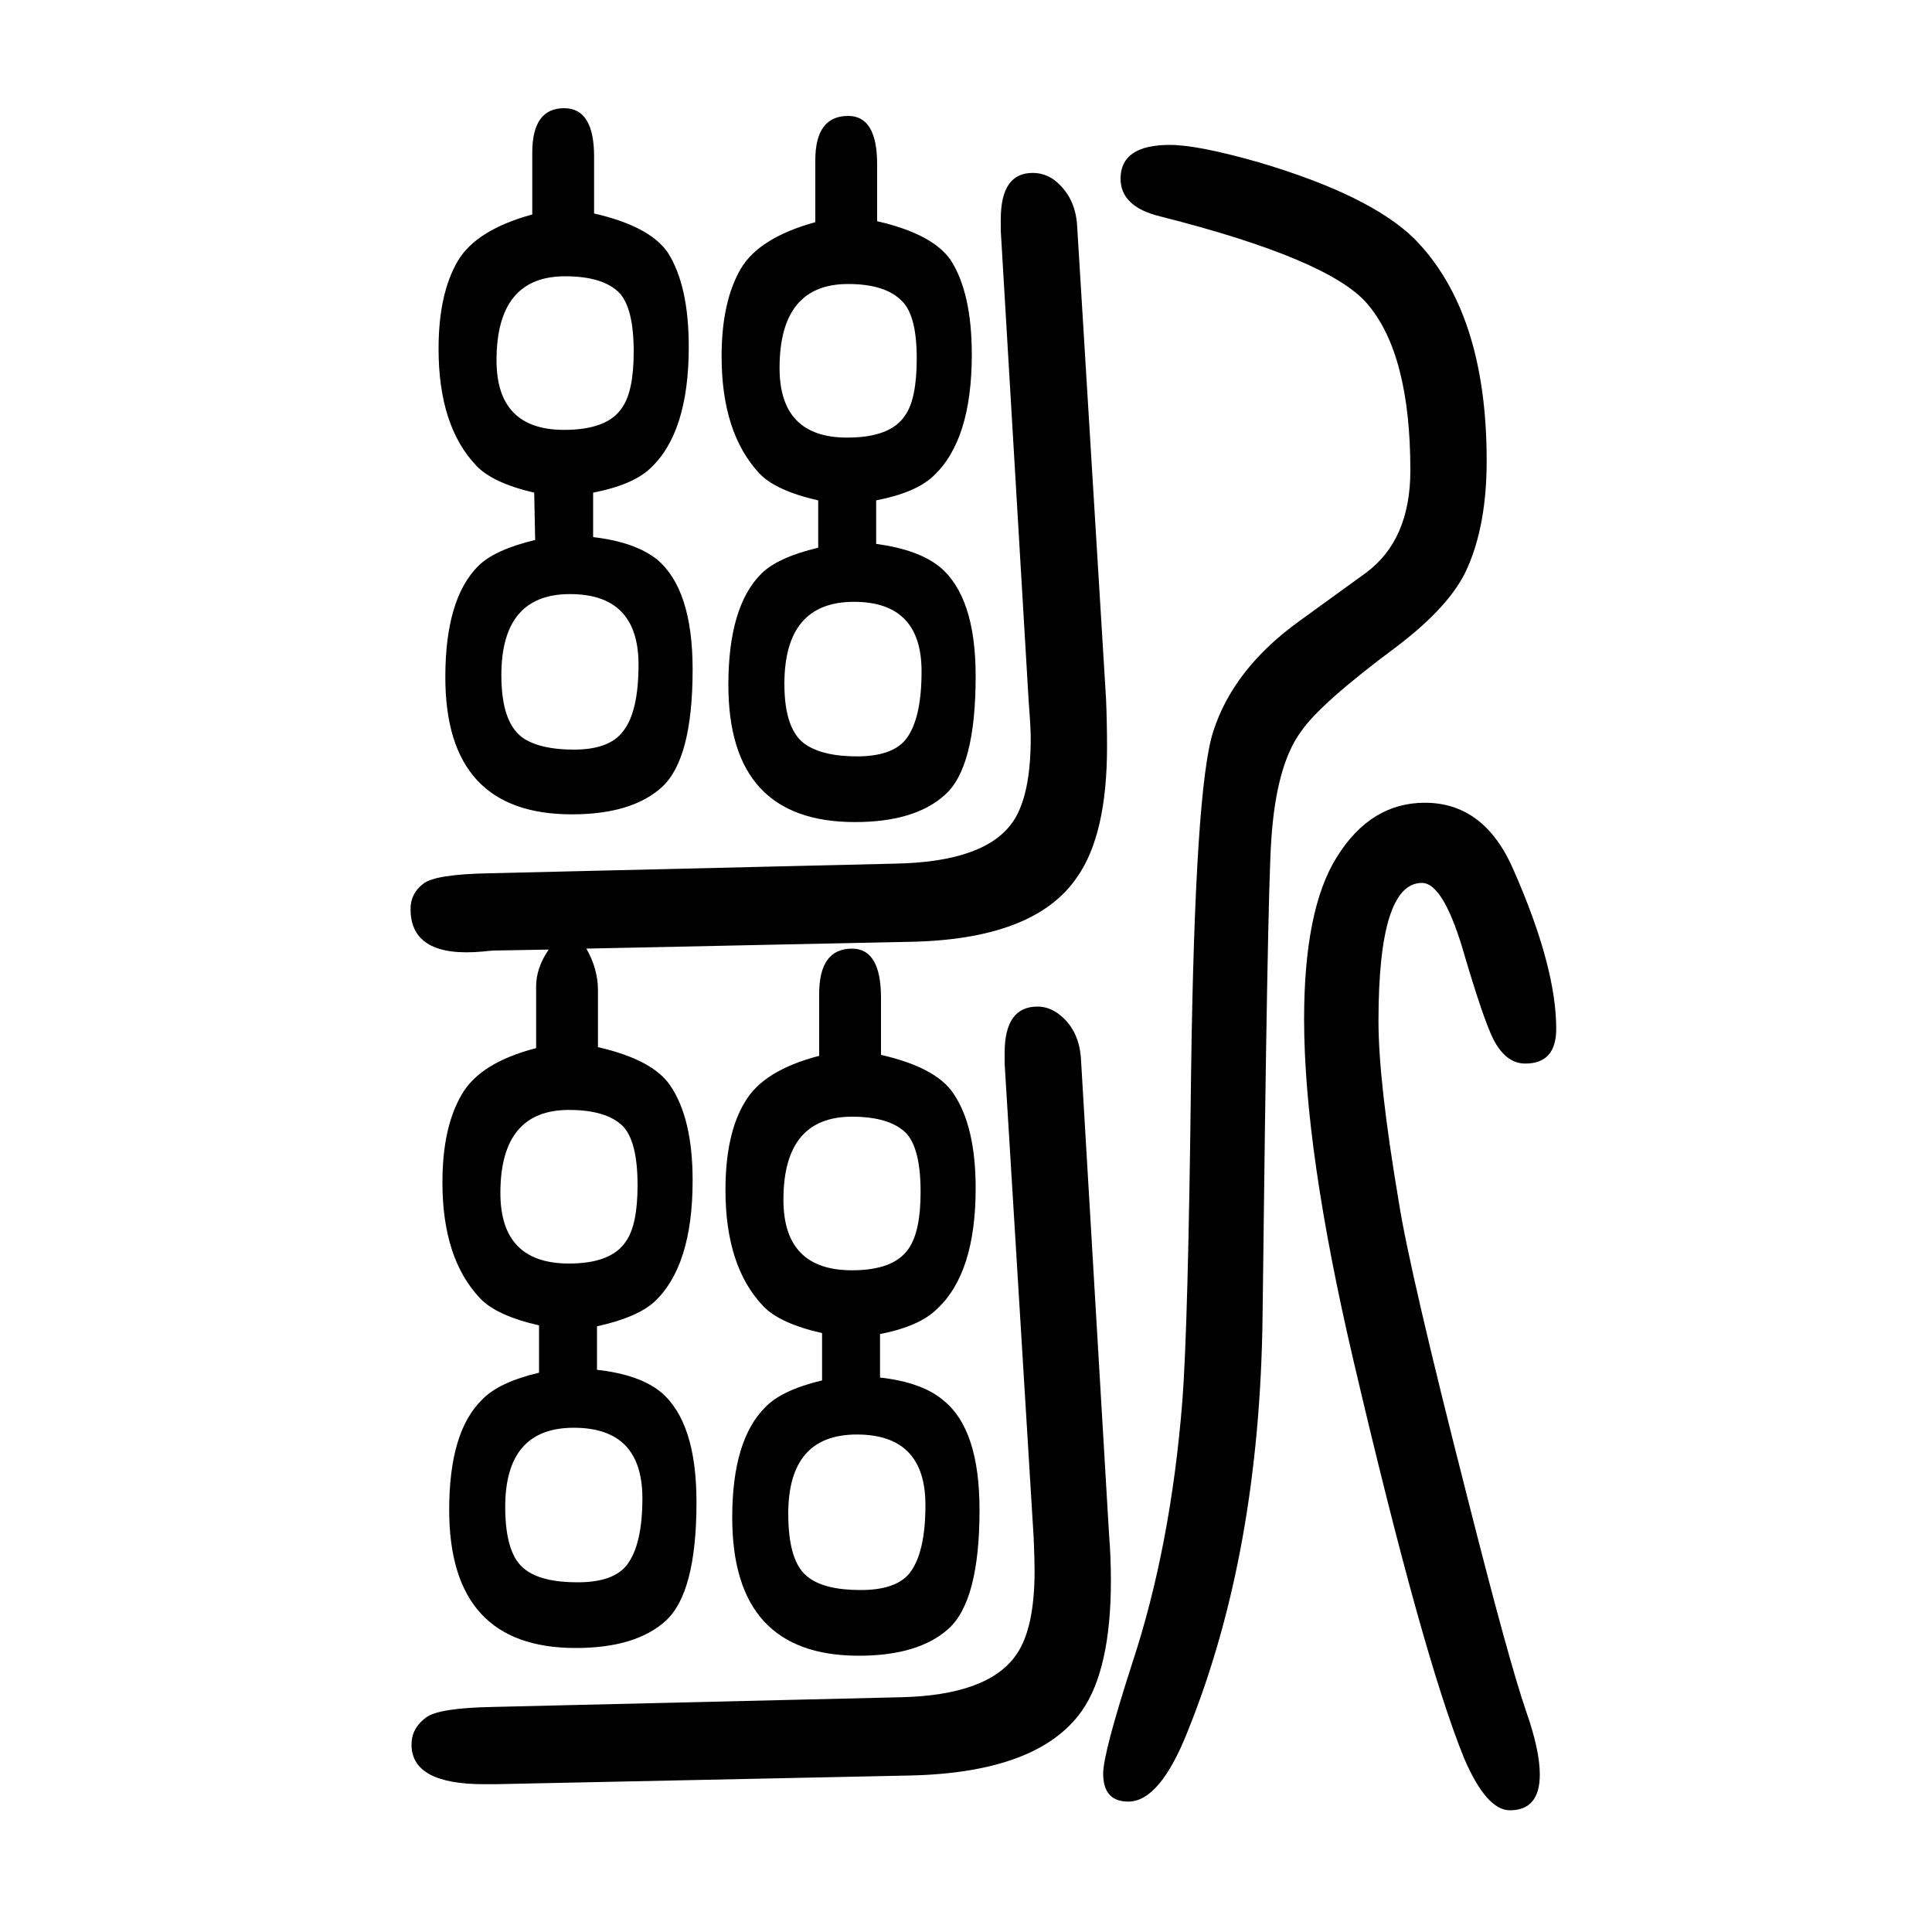 <svg xmlns="http://www.w3.org/2000/svg" xmlns:xlink="http://www.w3.org/1999/xlink" height="100" width="100" version="1.1"><path d="M607 668q12 -21 12 -43v-59q57 -13 75 -40q23 -34 23 -98q0 -89 -40 -126q-18 -16 -59 -25v-45q44 -5 66 -23q37 -31 37 -114q0 -94 -32 -123q-31 -28 -93 -28q-131 0 -131 143q0 81 34 114q17 18 59 28v49q-44 10 -61 28q-39 41 -39 120q0 57 20 91q19 33 77 48v64
q0 19 13 38l-57 -1q-2 0 -11 -1q-75 -7 -75 44q0 16 13 26q12 10 69 11l421 10q93 2 121 44q18 27 18 86q0 11 -2 36l-29 489v12q0 48 33 48q12 0 22 -7q22 -17 24 -47l30 -491q1 -25 1 -49q0 -91 -31 -135q-44 -65 -175 -67zM594 172q-71 0 -71 -82q0 -50 21 -65
q17 -13 54 -13t51 18q16 21 16 69q0 73 -71 73zM589 501q-71 0 -71 -86q0 -73 71 -73q44 0 59 23q12 17 12 58q0 45 -15 61q-17 17 -56 17zM614 1140v-46q43 -5 66 -23q37 -31 37 -114q0 -93 -32 -122q-31 -28 -93 -28q-131 0 -131 142q0 81 34 115q17 17 59 27l-1 49
q-43 10 -60 28q-39 41 -39 121q0 57 20 91q19 32 77 48v64q0 46 33 46q31 0 31 -50v-59q57 -13 76 -40q22 -34 22 -98q0 -89 -40 -126q-18 -17 -59 -25zM590 1035q-71 0 -71 -84q0 -51 24 -66q18 -11 51 -11q37 0 51 19q16 20 16 69q0 73 -71 73zM585 1364q-71 0 -71 -87
q0 -72 70 -72q45 0 60 23q12 17 12 58q0 45 -15 61q-17 17 -56 17zM907 1132v-45q44 -6 66 -24q37 -31 37 -113q0 -95 -32 -123q-31 -28 -93 -28q-131 0 -131 142q0 81 34 115q17 17 59 27v49q-44 10 -61 28q-39 42 -39 121q0 57 20 91q19 32 77 48v64q0 46 34 46
q30 0 30 -50v-59q57 -13 76 -40q22 -34 22 -98q0 -89 -40 -126q-18 -17 -59 -25zM884 1027q-72 0 -72 -85q0 -50 24 -64q18 -11 51 -11q37 0 51 18q16 21 16 70q0 72 -70 72zM878 1356q-71 0 -71 -87q0 -72 70 -72q45 0 60 23q12 17 12 59q0 44 -15 59q-17 18 -56 18z
M911 269v-45q44 -5 66 -24q37 -30 37 -113q0 -94 -32 -123q-31 -28 -93 -28q-131 0 -131 143q0 80 34 114q17 18 59 28v49q-44 10 -61 28q-39 41 -39 120q0 58 20 91q19 33 77 48v64q0 47 34 47q30 0 30 -51v-59q57 -13 75 -40q23 -34 23 -98q0 -88 -40 -125
q-18 -18 -59 -26zM887 165q-71 0 -71 -82q0 -51 21 -66q17 -13 54 -13t51 18q16 21 16 70q0 73 -71 73zM882 494q-71 0 -71 -86q0 -73 71 -73q44 0 59 23q12 18 12 58q0 45 -15 61q-17 17 -56 17zM1211 1500q29 0 92 -18q115 -34 161 -79q75 -76 75 -230q0 -66 -20 -111
q-17 -39 -74 -82q-78 -58 -98 -87q-26 -35 -31 -113q-4 -57 -9 -493q-3 -244 -77 -428q-29 -74 -62 -74q-26 0 -26 29q0 21 30 114q40 121 52 272q6 78 9 339q4 296 23 354q21 65 89 114l69 50q46 34 46 106q0 121 -45 173q-40 46 -214 90q-41 10 -41 39q0 35 51 35z
M1475 819q62 0 92 -70q44 -100 44 -164q0 -36 -32 -36q-20 0 -33 25q-10 20 -29 84q-22 78 -45 78q-45 0 -45 -143q0 -63 21 -187q11 -71 71 -306q43 -170 61 -222q14 -40 14 -65q0 -37 -31 -37q-24 0 -47 53q-43 105 -115 413q-51 218 -51 353q0 114 34 168q35 56 91 56z
M511 -117l421 10q91 2 120 44q19 27 19 87q0 12 -1 35l-30 490v11q0 48 34 48q11 0 21 -7q22 -16 24 -47l29 -491q2 -25 2 -49q0 -92 -30 -135q-45 -64 -178 -67l-429 -9h-12q-75 0 -75 41q0 17 15 28q13 10 70 11z" style="" transform="scale(0.05 -0.05) translate(0 -1650)"/></svg>